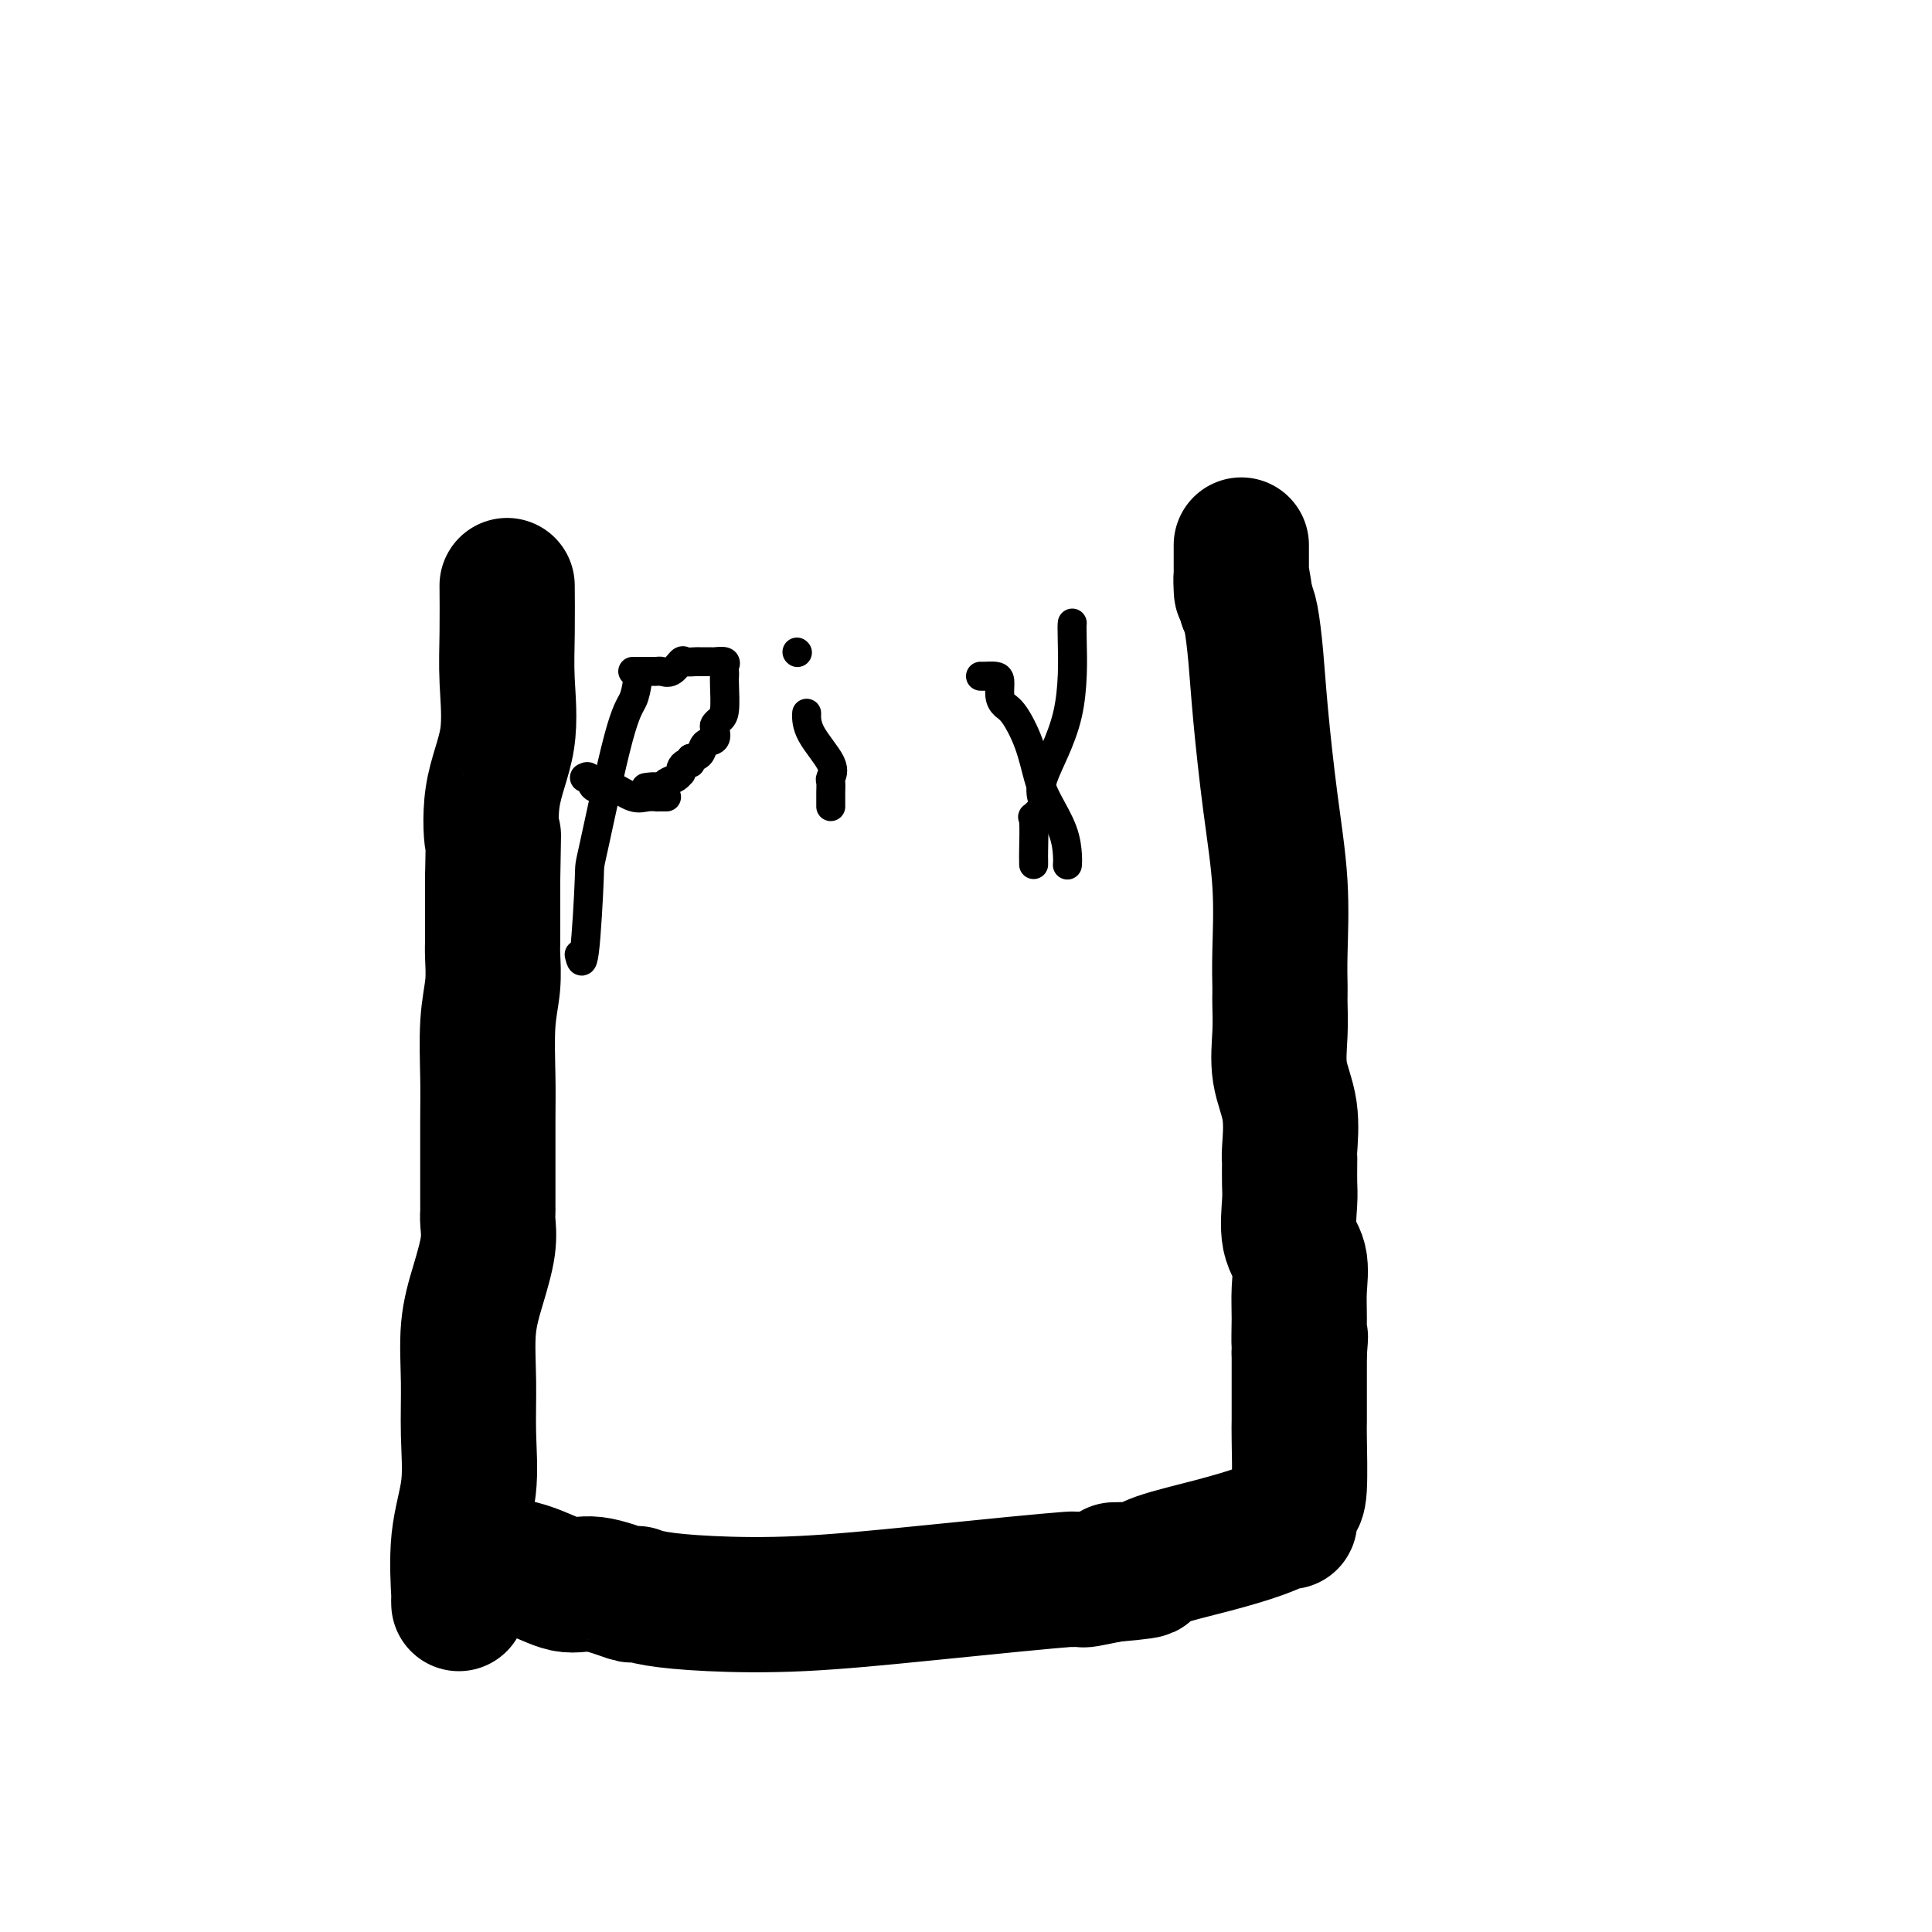 <svg viewBox='0 0 400 400' version='1.1' xmlns='http://www.w3.org/2000/svg' xmlns:xlink='http://www.w3.org/1999/xlink'><g fill='none' stroke='#000000' stroke-width='28' stroke-linecap='round' stroke-linejoin='round'><path d='M95,332c-0.016,-0.573 -0.033,-1.145 0,-1c0.033,0.145 0.114,1.009 0,-1c-0.114,-2.009 -0.424,-6.891 0,-11c0.424,-4.109 1.583,-7.446 2,-11c0.417,-3.554 0.091,-7.324 0,-11c-0.091,-3.676 0.053,-7.257 0,-11c-0.053,-3.743 -0.301,-7.647 0,-11c0.301,-3.353 1.153,-6.156 2,-9c0.847,-2.844 1.691,-5.731 2,-8c0.309,-2.269 0.083,-3.922 0,-5c-0.083,-1.078 -0.022,-1.582 0,-2c0.022,-0.418 0.006,-0.749 0,-1c-0.006,-0.251 -0.001,-0.420 0,-1c0.001,-0.580 -0.001,-1.570 0,-2c0.001,-0.430 0.004,-0.301 0,-3c-0.004,-2.699 -0.015,-8.228 0,-12c0.015,-3.772 0.057,-5.788 0,-9c-0.057,-3.212 -0.211,-7.621 0,-11c0.211,-3.379 0.789,-5.729 1,-8c0.211,-2.271 0.057,-4.465 0,-6c-0.057,-1.535 -0.015,-2.411 0,-3c0.015,-0.589 0.004,-0.890 0,-1c-0.004,-0.110 -0.001,-0.030 0,-1c0.001,-0.970 0.000,-2.992 0,-5c-0.000,-2.008 -0.000,-4.004 0,-6'/><path d='M102,182c0.203,-13.175 0.212,-8.112 0,-8c-0.212,0.112 -0.645,-4.729 0,-9c0.645,-4.271 2.369,-7.974 3,-12c0.631,-4.026 0.169,-8.374 0,-12c-0.169,-3.626 -0.045,-6.529 0,-10c0.045,-3.471 0.012,-7.512 0,-9c-0.012,-1.488 -0.003,-0.425 0,0c0.003,0.425 0.002,0.213 0,0'/><path d='M96,321c-0.236,-0.191 -0.472,-0.383 0,0c0.472,0.383 1.651,1.340 4,2c2.349,0.660 5.868,1.024 9,2c3.132,0.976 5.877,2.563 8,3c2.123,0.437 3.625,-0.276 6,0c2.375,0.276 5.625,1.541 7,2c1.375,0.459 0.876,0.112 1,0c0.124,-0.112 0.873,0.010 1,0c0.127,-0.010 -0.367,-0.152 0,0c0.367,0.152 1.594,0.598 4,1c2.406,0.402 5.990,0.759 11,1c5.010,0.241 11.444,0.366 19,0c7.556,-0.366 16.233,-1.222 24,-2c7.767,-0.778 14.625,-1.477 20,-2c5.375,-0.523 9.269,-0.872 11,-1c1.731,-0.128 1.301,-0.037 1,0c-0.301,0.037 -0.472,0.020 0,0c0.472,-0.020 1.589,-0.044 2,0c0.411,0.044 0.118,0.155 1,0c0.882,-0.155 2.941,-0.578 5,-1'/><path d='M230,326c13.263,-1.156 4.919,-1.047 2,-1c-2.919,0.047 -0.413,0.032 1,0c1.413,-0.032 1.735,-0.081 2,0c0.265,0.081 0.474,0.291 1,0c0.526,-0.291 1.370,-1.082 4,-2c2.630,-0.918 7.045,-1.962 11,-3c3.955,-1.038 7.451,-2.070 10,-3c2.549,-0.930 4.150,-1.759 5,-2c0.850,-0.241 0.950,0.105 1,0c0.050,-0.105 0.052,-0.662 0,-1c-0.052,-0.338 -0.158,-0.456 0,-1c0.158,-0.544 0.578,-1.515 1,-2c0.422,-0.485 0.845,-0.486 1,-3c0.155,-2.514 0.042,-7.541 0,-10c-0.042,-2.459 -0.011,-2.351 0,-4c0.011,-1.649 0.003,-5.055 0,-7c-0.003,-1.945 -0.001,-2.430 0,-3c0.001,-0.570 0.000,-1.225 0,-2c-0.000,-0.775 -0.000,-1.670 0,-2c0.000,-0.330 0.000,-0.094 0,0c-0.000,0.094 -0.000,0.047 0,0'/><path d='M269,280c0.462,-5.639 0.116,-2.238 0,-2c-0.116,0.238 -0.003,-2.688 0,-5c0.003,-2.312 -0.104,-4.010 0,-6c0.104,-1.990 0.420,-4.270 0,-6c-0.420,-1.730 -1.577,-2.908 -2,-5c-0.423,-2.092 -0.113,-5.096 0,-7c0.113,-1.904 0.030,-2.707 0,-4c-0.030,-1.293 -0.006,-3.074 0,-4c0.006,-0.926 -0.006,-0.996 0,-1c0.006,-0.004 0.030,0.059 0,0c-0.030,-0.059 -0.113,-0.239 0,-2c0.113,-1.761 0.423,-5.101 0,-8c-0.423,-2.899 -1.577,-5.355 -2,-8c-0.423,-2.645 -0.113,-5.479 0,-8c0.113,-2.521 0.030,-4.730 0,-6c-0.030,-1.270 -0.006,-1.602 0,-2c0.006,-0.398 -0.004,-0.862 0,-1c0.004,-0.138 0.022,0.050 0,-1c-0.022,-1.050 -0.086,-3.337 0,-7c0.086,-3.663 0.321,-8.700 0,-14c-0.321,-5.300 -1.199,-10.862 -2,-17c-0.801,-6.138 -1.524,-12.851 -2,-18c-0.476,-5.149 -0.705,-8.732 -1,-12c-0.295,-3.268 -0.656,-6.219 -1,-8c-0.344,-1.781 -0.672,-2.390 -1,-3'/><path d='M258,125c-1.309,-9.544 -1.083,-4.404 -1,-3c0.083,1.404 0.022,-0.929 0,-2c-0.022,-1.071 -0.006,-0.881 0,-1c0.006,-0.119 0.002,-0.547 0,-1c-0.002,-0.453 -0.000,-0.931 0,-1c0.000,-0.069 0.000,0.270 0,0c-0.000,-0.270 -0.000,-1.150 0,-2c0.000,-0.850 0.000,-1.672 0,-2c-0.000,-0.328 -0.000,-0.164 0,0'/></g>
<g fill='none' stroke='#000000' stroke-width='6' stroke-linecap='round' stroke-linejoin='round'><path d='M132,141c-0.228,1.427 -0.456,2.855 -1,4c-0.544,1.145 -1.403,2.009 -3,8c-1.597,5.991 -3.931,17.111 -5,22c-1.069,4.889 -0.874,3.548 -1,7c-0.126,3.452 -0.572,11.699 -1,15c-0.428,3.301 -0.836,1.658 -1,1c-0.164,-0.658 -0.082,-0.329 0,0'/><path d='M131,139c0.363,-0.000 0.727,-0.001 1,0c0.273,0.001 0.457,0.002 1,0c0.543,-0.002 1.445,-0.008 2,0c0.555,0.008 0.763,0.030 1,0c0.237,-0.030 0.501,-0.113 1,0c0.499,0.113 1.232,0.423 2,0c0.768,-0.423 1.572,-1.577 2,-2c0.428,-0.423 0.481,-0.113 1,0c0.519,0.113 1.506,0.029 2,0c0.494,-0.029 0.497,-0.005 1,0c0.503,0.005 1.508,-0.010 2,0c0.492,0.010 0.472,0.044 1,0c0.528,-0.044 1.605,-0.167 2,0c0.395,0.167 0.106,0.622 0,1c-0.106,0.378 -0.031,0.679 0,1c0.031,0.321 0.019,0.664 0,1c-0.019,0.336 -0.044,0.666 0,2c0.044,1.334 0.157,3.671 0,5c-0.157,1.329 -0.585,1.650 -1,2c-0.415,0.350 -0.817,0.727 -1,1c-0.183,0.273 -0.146,0.440 0,1c0.146,0.560 0.400,1.511 0,2c-0.400,0.489 -1.454,0.516 -2,1c-0.546,0.484 -0.585,1.424 -1,2c-0.415,0.576 -1.208,0.788 -2,1'/><path d='M143,157c-0.729,0.857 -0.051,0.999 0,1c0.051,0.001 -0.524,-0.140 -1,0c-0.476,0.140 -0.852,0.562 -1,1c-0.148,0.438 -0.067,0.892 0,1c0.067,0.108 0.120,-0.128 0,0c-0.120,0.128 -0.414,0.622 -1,1c-0.586,0.378 -1.466,0.640 -2,1c-0.534,0.360 -0.724,0.817 -1,1c-0.276,0.183 -0.638,0.091 -1,0'/><path d='M136,163c-0.964,0.929 0.125,0.250 0,0c-0.125,-0.250 -1.464,-0.071 -2,0c-0.536,0.071 -0.268,0.036 0,0'/><path d='M138,165c0.000,0.000 -1.000,0.000 -1,0'/><path d='M137,165c-0.405,-0.002 -0.916,-0.008 -1,0c-0.084,0.008 0.260,0.031 0,0c-0.260,-0.031 -1.126,-0.114 -2,0c-0.874,0.114 -1.758,0.425 -3,0c-1.242,-0.425 -2.843,-1.585 -4,-2c-1.157,-0.415 -1.869,-0.083 -2,0c-0.131,0.083 0.318,-0.083 0,0c-0.318,0.083 -1.405,0.414 -2,0c-0.595,-0.414 -0.699,-1.573 -1,-2c-0.301,-0.427 -0.800,-0.122 -1,0c-0.200,0.122 -0.100,0.061 0,0'/><path d='M167,148c0.008,-0.294 0.016,-0.588 0,0c-0.016,0.588 -0.057,2.059 1,4c1.057,1.941 3.211,4.351 4,6c0.789,1.649 0.211,2.536 0,3c-0.211,0.464 -0.057,0.506 0,1c0.057,0.494 0.015,1.439 0,2c-0.015,0.561 -0.004,0.738 0,1c0.004,0.262 0.001,0.609 0,1c-0.001,0.391 -0.000,0.826 0,1c0.000,0.174 0.000,0.087 0,0'/><path d='M165,135c0.000,0.000 0.100,0.100 0.1,0.1'/><path d='M203,140c0.228,0.010 0.456,0.020 1,0c0.544,-0.020 1.405,-0.069 2,0c0.595,0.069 0.926,0.256 1,1c0.074,0.744 -0.107,2.047 0,3c0.107,0.953 0.503,1.558 1,2c0.497,0.442 1.096,0.721 2,2c0.904,1.279 2.113,3.557 3,6c0.887,2.443 1.453,5.051 2,7c0.547,1.949 1.075,3.240 2,5c0.925,1.760 2.248,3.988 3,6c0.752,2.012 0.934,3.807 1,5c0.066,1.193 0.018,1.783 0,2c-0.018,0.217 -0.005,0.062 0,0c0.005,-0.062 0.003,-0.031 0,0'/><path d='M222,129c-0.039,0.348 -0.078,0.696 0,4c0.078,3.304 0.272,9.563 -1,15c-1.272,5.437 -4.009,10.053 -5,13c-0.991,2.947 -0.238,4.224 0,5c0.238,0.776 -0.041,1.052 0,1c0.041,-0.052 0.403,-0.432 0,0c-0.403,0.432 -1.572,1.674 -2,2c-0.428,0.326 -0.115,-0.266 0,1c0.115,1.266 0.031,4.391 0,6c-0.031,1.609 -0.008,1.702 0,2c0.008,0.298 0.002,0.799 0,1c-0.002,0.201 -0.001,0.100 0,0'/></g>
</svg>
